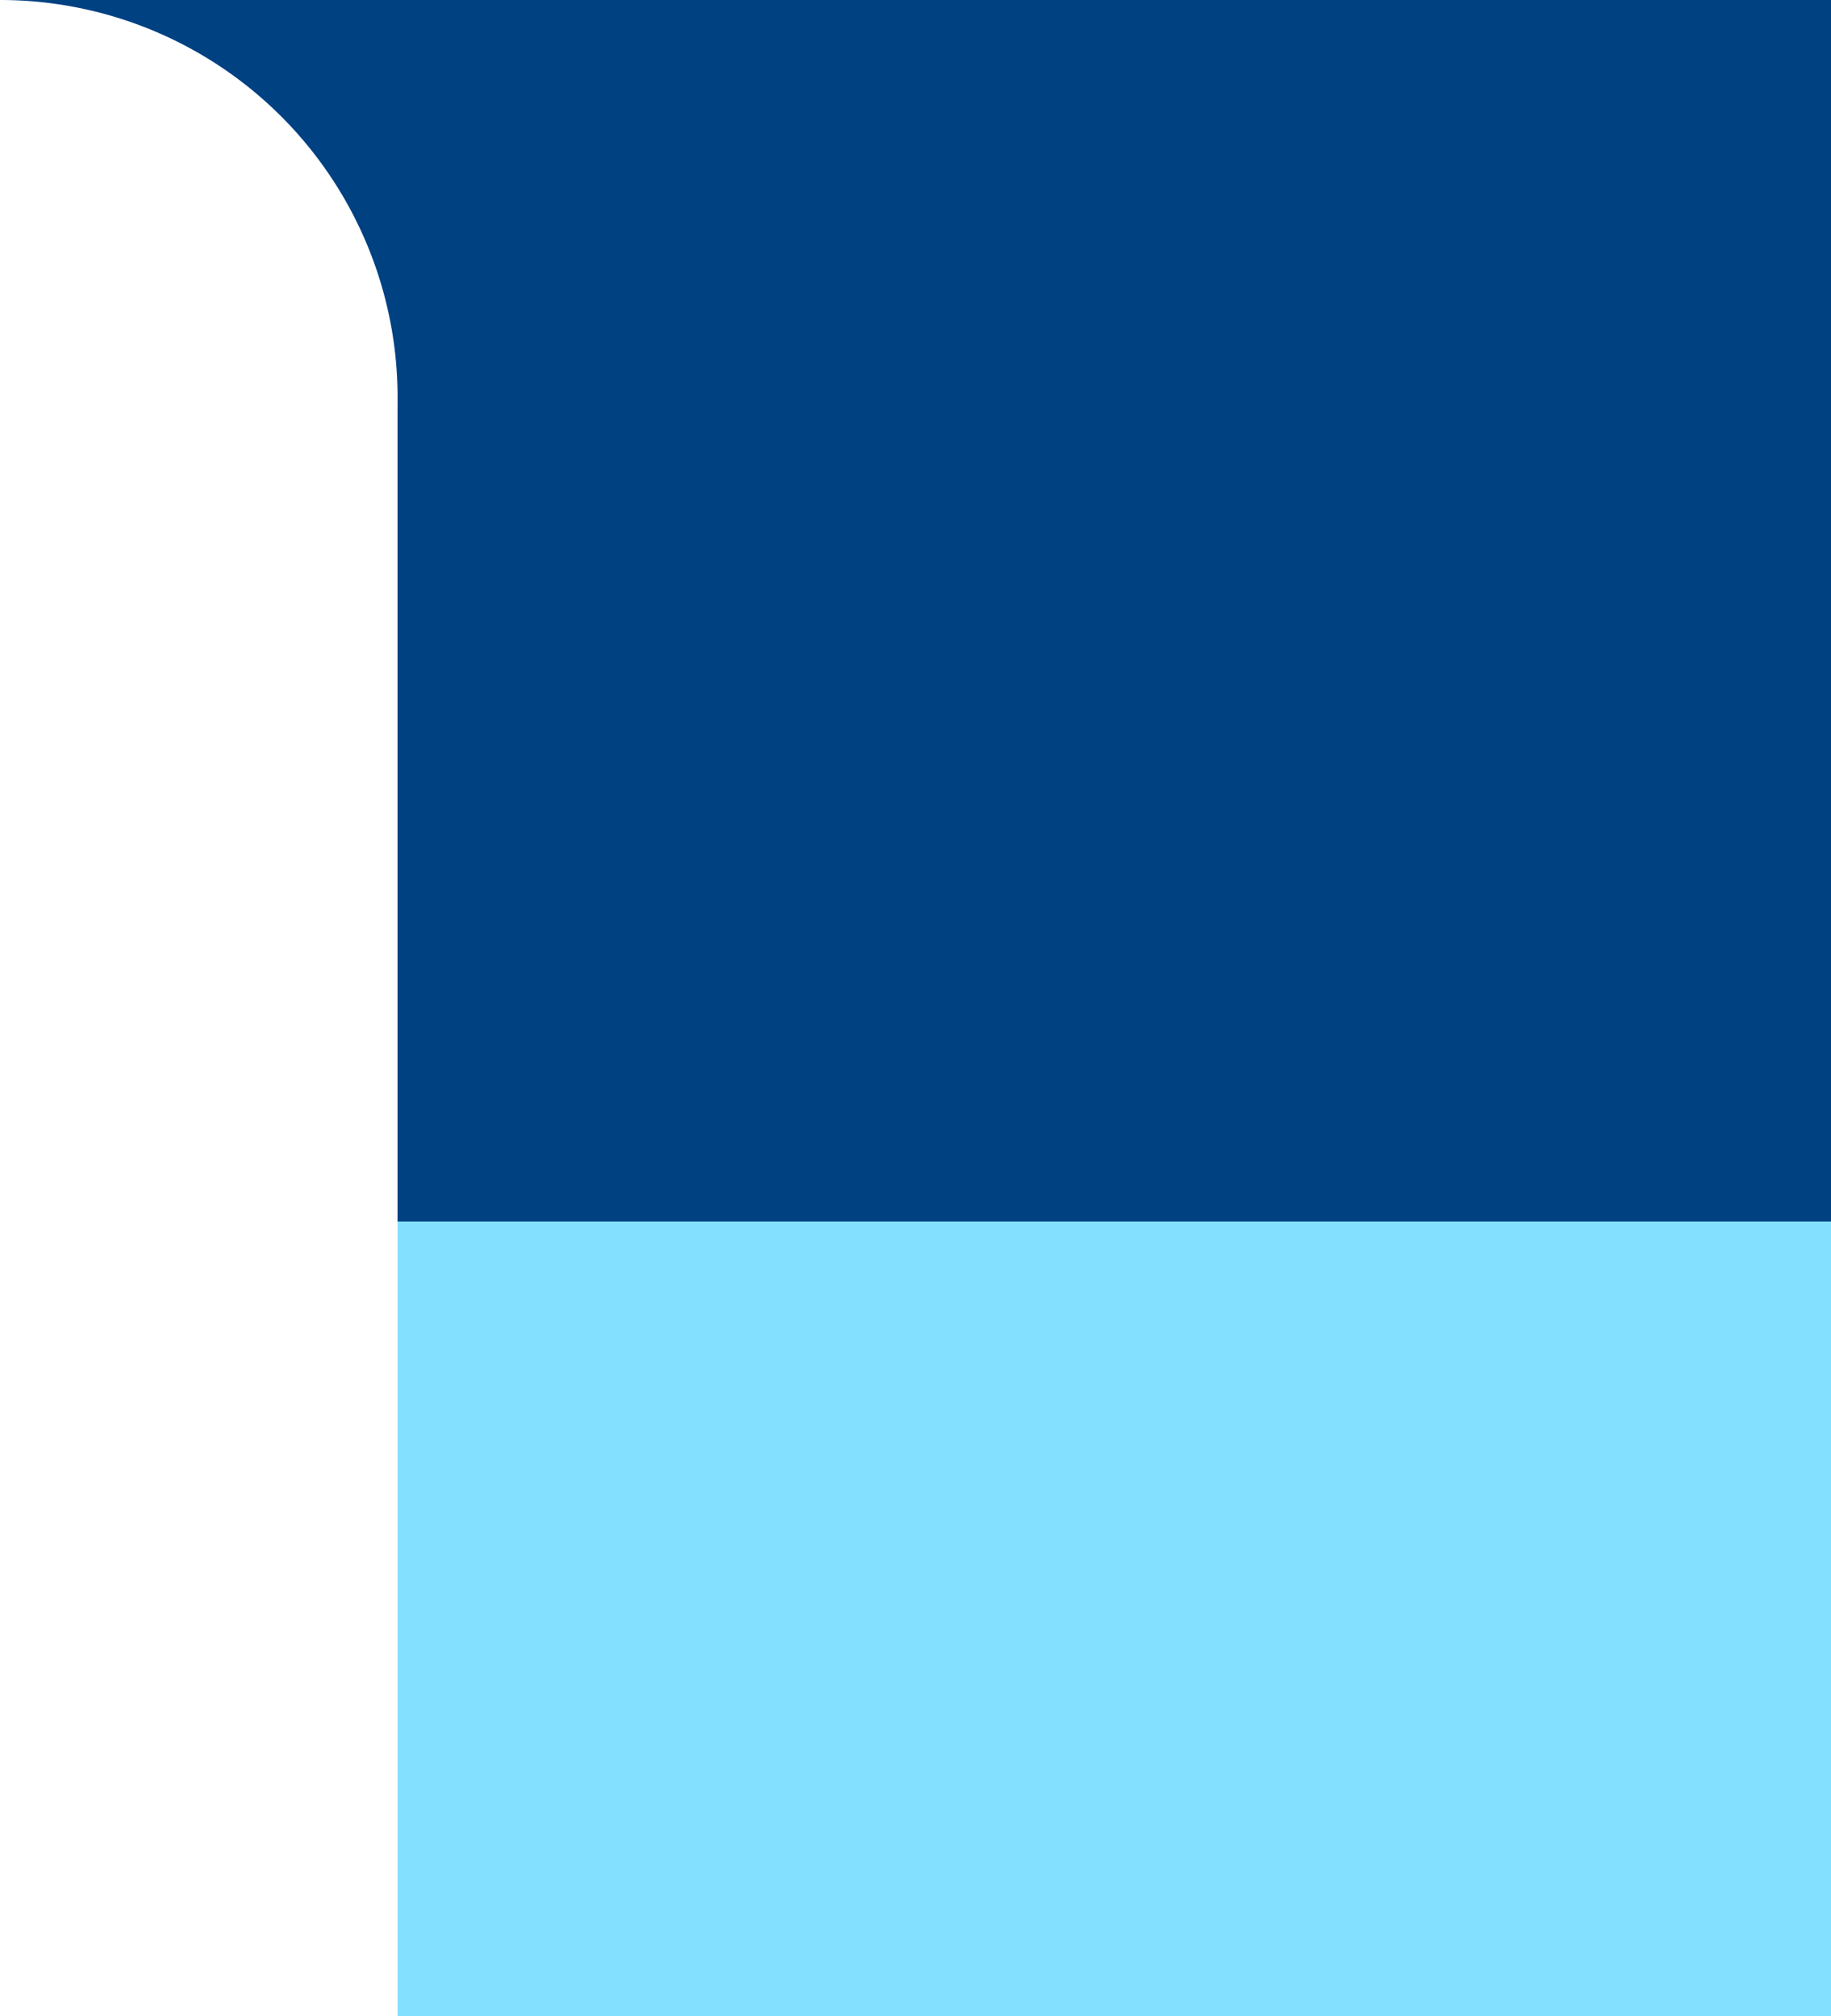 <svg id="Livello_1" data-name="Livello 1" xmlns="http://www.w3.org/2000/svg" viewBox="0 0 562.04 619"><defs><style>.cls-1{fill:#83e0ff;}.cls-2{fill:#004182;}</style></defs><rect class="cls-1" x="1333.5" y="152.5" width="493" height="440" transform="translate(-30.46 1952.5) rotate(-90)"/><path class="cls-2" d="M1238,0a122,122,0,0,1,122,122V375h440V0Z" transform="translate(-1237.96)"/></svg>